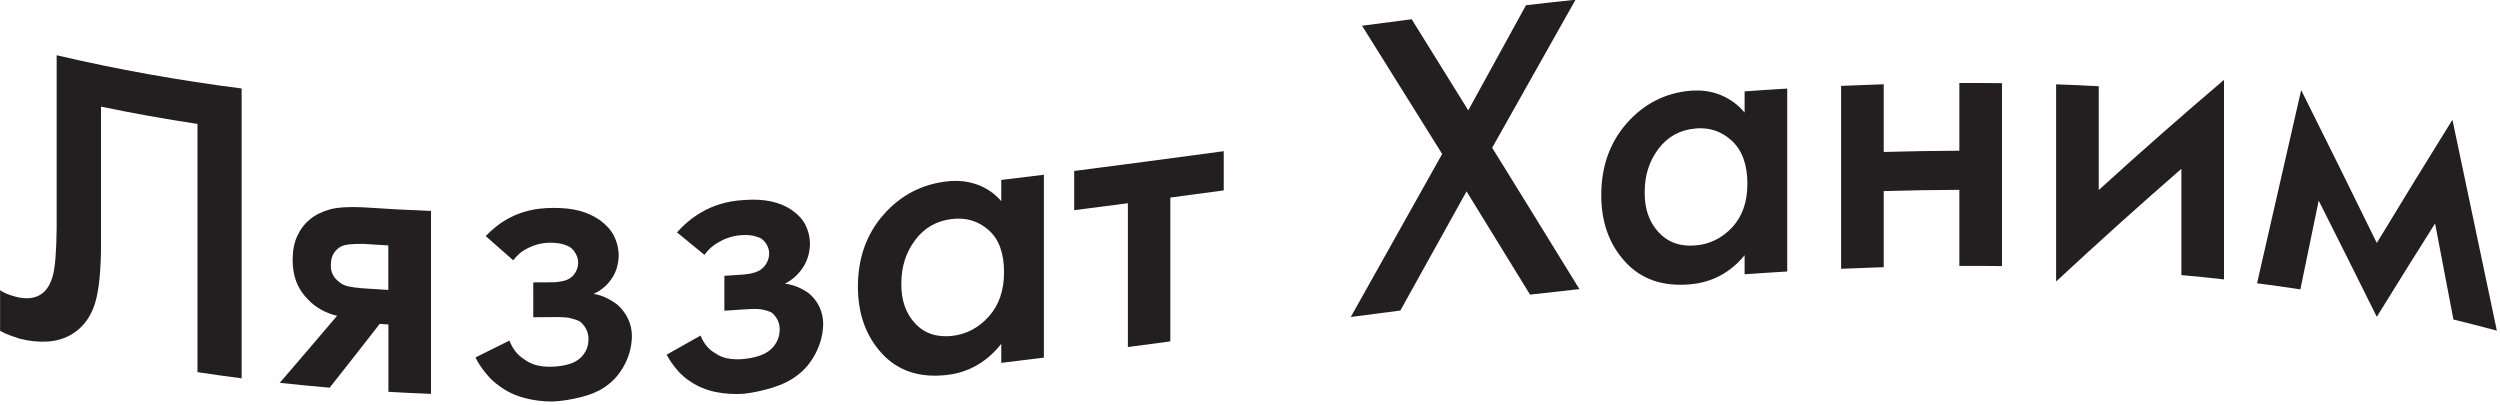 <?xml version="1.0" encoding="UTF-8"?> <svg xmlns="http://www.w3.org/2000/svg" width="278" height="45" viewBox="0 0 278 45" fill="none"> <g clip-path="url(#clip0_20_718)"> <g clip-path="url(#clip1_20_718)"> <path d="M6.29 6.14C13.15 7.75 20.01 8.96 26.87 9.84V42.07C25.23 41.86 23.59 41.63 21.96 41.38V13.78C18.38 13.24 14.81 12.6 11.23 11.86V27.91C11.18 30.78 10.92 32.87 10.41 34.18C9.91 35.49 9.11 36.48 8.03 37.14C7.23 37.63 6.32 37.91 5.31 37.98C4.3 38.04 3.25 37.94 2.18 37.66C1.79 37.53 1.42 37.4 1.07 37.28C0.72 37.15 0.36 36.99 0.01 36.79V32.26C0.3 32.47 0.59 32.62 0.9 32.73C1.21 32.84 1.5 32.93 1.79 33.01C2.38 33.16 2.92 33.2 3.42 33.14C3.92 33.07 4.34 32.9 4.69 32.63C5.22 32.24 5.61 31.59 5.87 30.67C6.13 29.75 6.27 27.99 6.3 25.37V6.14H6.29Z" fill="#231F20"></path> <path d="M31.1 42.58C33.22 40.12 35.35 37.63 37.48 35.12C36.84 34.97 36.23 34.73 35.67 34.41C35.1 34.09 34.63 33.71 34.24 33.29C33.67 32.72 33.24 32.08 32.96 31.35C32.68 30.63 32.54 29.82 32.54 28.91C32.54 27.91 32.7 27.04 33.03 26.3C33.36 25.56 33.82 24.93 34.43 24.42C35.07 23.89 35.83 23.52 36.7 23.28C37.57 23.05 38.78 22.98 40.33 23.05C42.86 23.22 45.39 23.36 47.93 23.46C47.93 30.24 47.93 37.02 47.93 43.8C46.35 43.74 44.77 43.66 43.19 43.57V36.08C42.87 36.06 42.55 36.04 42.22 36.02C40.37 38.4 38.51 40.77 36.66 43.11C34.81 42.95 32.95 42.77 31.1 42.57V42.58ZM43.18 32.23V27.29C42.26 27.24 41.35 27.18 40.43 27.12C39.74 27.12 39.22 27.13 38.85 27.17C38.49 27.21 38.19 27.28 37.96 27.39C37.6 27.58 37.32 27.84 37.11 28.18C36.9 28.52 36.8 28.9 36.8 29.31C36.76 29.77 36.82 30.17 37 30.52C37.18 30.87 37.43 31.16 37.76 31.39C37.99 31.59 38.3 31.74 38.7 31.84C39.1 31.93 39.65 32.01 40.35 32.06C41.29 32.12 42.22 32.18 43.16 32.24L43.18 32.23Z" fill="#231F20"></path> <path d="M57.06 28.94C56.04 28.05 55.03 27.15 54.01 26.25C54.37 25.87 54.77 25.51 55.2 25.17C55.63 24.83 56.11 24.52 56.63 24.24C57.3 23.89 58.02 23.61 58.8 23.42C59.57 23.23 60.46 23.13 61.46 23.12C62.62 23.11 63.62 23.22 64.45 23.44C65.28 23.67 66.04 24.01 66.71 24.48C67.42 25.01 67.94 25.58 68.27 26.22C68.59 26.85 68.77 27.54 68.8 28.29C68.8 29.32 68.54 30.22 68.03 30.97C67.52 31.73 66.84 32.3 66.01 32.68C66.48 32.75 66.95 32.9 67.41 33.12C67.87 33.34 68.29 33.6 68.68 33.9C69.19 34.37 69.59 34.9 69.86 35.49C70.13 36.08 70.27 36.73 70.27 37.43C70.24 38.53 69.97 39.58 69.45 40.56C68.93 41.54 68.26 42.33 67.41 42.93C66.67 43.47 65.74 43.87 64.65 44.15C63.55 44.43 62.48 44.6 61.42 44.65C60.35 44.65 59.29 44.52 58.27 44.24C57.24 43.96 56.34 43.53 55.57 42.95C55.03 42.59 54.52 42.12 54.05 41.54C53.58 40.97 53.18 40.37 52.87 39.75C54.13 39.13 55.39 38.5 56.65 37.87C56.81 38.3 57.02 38.69 57.29 39.04C57.56 39.39 57.88 39.68 58.23 39.91C58.64 40.23 59.1 40.45 59.58 40.59C60.07 40.72 60.6 40.79 61.17 40.78C61.78 40.78 62.36 40.71 62.9 40.59C63.44 40.47 63.88 40.29 64.22 40.05C64.58 39.82 64.87 39.49 65.1 39.09C65.33 38.69 65.44 38.22 65.44 37.71C65.44 37.29 65.35 36.92 65.17 36.58C64.99 36.24 64.76 35.96 64.47 35.74C64.17 35.59 63.83 35.47 63.44 35.38C63.05 35.29 62.49 35.25 61.75 35.26C60.93 35.26 60.12 35.27 59.3 35.28V31.4C60.01 31.4 60.72 31.4 61.43 31.39C61.82 31.39 62.2 31.34 62.57 31.26C62.94 31.18 63.23 31.05 63.45 30.89C63.68 30.73 63.88 30.5 64.04 30.2C64.2 29.9 64.29 29.58 64.29 29.22C64.29 28.88 64.21 28.55 64.04 28.25C63.88 27.94 63.67 27.69 63.41 27.5C63.15 27.34 62.84 27.22 62.49 27.13C62.13 27.04 61.72 26.99 61.24 26.99C60.72 26.99 60.25 27.05 59.81 27.17C59.37 27.29 58.98 27.44 58.62 27.64C58.29 27.8 58 27.99 57.74 28.22C57.48 28.45 57.26 28.69 57.07 28.95L57.06 28.94Z" fill="#231F20"></path> <path d="M78.33 28.34C77.31 27.51 76.3 26.68 75.28 25.84C75.64 25.44 76.03 25.05 76.47 24.68C76.91 24.31 77.38 23.97 77.9 23.66C78.57 23.26 79.29 22.94 80.07 22.7C80.84 22.46 81.73 22.3 82.73 22.24C83.89 22.16 84.89 22.21 85.72 22.39C86.56 22.57 87.31 22.87 87.98 23.31C88.7 23.8 89.22 24.35 89.54 24.96C89.86 25.58 90.04 26.26 90.07 27C90.07 28.03 89.81 28.94 89.3 29.73C88.78 30.52 88.11 31.12 87.28 31.55C87.75 31.6 88.22 31.72 88.68 31.91C89.14 32.1 89.56 32.34 89.95 32.62C90.47 33.06 90.86 33.57 91.13 34.15C91.4 34.73 91.54 35.37 91.54 36.07C91.51 37.17 91.24 38.23 90.72 39.24C90.21 40.25 89.53 41.08 88.68 41.72C87.94 42.3 87.02 42.76 85.92 43.1C84.82 43.44 83.75 43.67 82.69 43.79C81.62 43.86 80.56 43.79 79.54 43.58C78.51 43.36 77.61 42.99 76.83 42.46C76.29 42.13 75.78 41.7 75.31 41.15C74.84 40.61 74.45 40.04 74.13 39.44C75.39 38.74 76.65 38.03 77.91 37.31C78.07 37.73 78.28 38.11 78.55 38.44C78.82 38.78 79.14 39.05 79.49 39.25C79.9 39.54 80.35 39.74 80.84 39.84C81.33 39.94 81.86 39.98 82.43 39.94C83.04 39.9 83.62 39.8 84.16 39.65C84.7 39.5 85.14 39.29 85.48 39.04C85.84 38.78 86.13 38.45 86.36 38.03C86.59 37.61 86.7 37.14 86.7 36.63C86.7 36.21 86.61 35.84 86.43 35.51C86.25 35.18 86.02 34.91 85.73 34.71C85.43 34.58 85.09 34.48 84.7 34.41C84.31 34.34 83.75 34.34 83 34.39C82.18 34.45 81.37 34.5 80.55 34.55C80.55 33.26 80.55 31.96 80.55 30.67C81.26 30.62 81.97 30.58 82.67 30.53C83.06 30.5 83.44 30.44 83.81 30.33C84.18 30.23 84.48 30.09 84.69 29.91C84.92 29.73 85.12 29.5 85.28 29.19C85.44 28.88 85.53 28.55 85.53 28.2C85.53 27.86 85.45 27.54 85.28 27.24C85.12 26.94 84.9 26.71 84.65 26.53C84.39 26.39 84.08 26.29 83.73 26.21C83.37 26.14 82.96 26.11 82.48 26.15C81.96 26.18 81.49 26.27 81.05 26.42C80.61 26.56 80.22 26.74 79.86 26.97C79.53 27.15 79.24 27.36 78.98 27.6C78.72 27.84 78.5 28.1 78.31 28.37L78.33 28.34Z" fill="#231F20"></path> <path d="M111.34 22.37V20.01C112.92 19.82 114.5 19.63 116.08 19.43V39.77C114.5 39.97 112.92 40.16 111.34 40.35V38.23C110.56 39.22 109.67 40.02 108.64 40.61C107.61 41.2 106.48 41.57 105.25 41.7C102.23 42.04 99.83 41.23 98.06 39.3C96.29 37.37 95.4 34.89 95.4 31.89C95.4 28.7 96.35 26.03 98.25 23.87C100.15 21.71 102.51 20.48 105.31 20.17C106.55 20.03 107.69 20.16 108.73 20.55C109.77 20.94 110.64 21.55 111.34 22.37ZM105.89 24.35C104.17 24.54 102.8 25.32 101.77 26.69C100.74 28.06 100.23 29.66 100.23 31.51C100.2 33.35 100.71 34.83 101.75 35.95C102.79 37.08 104.18 37.54 105.89 37.35C107.46 37.17 108.81 36.46 109.95 35.2C111.08 33.94 111.65 32.3 111.65 30.27C111.65 28.17 111.09 26.61 109.95 25.6C108.82 24.59 107.47 24.17 105.89 24.35Z" fill="#231F20"></path> <path d="M136.08 21.17C134.1 21.44 132.12 21.7 130.14 21.97C130.14 27.3 130.14 32.63 130.14 37.96C128.57 38.17 126.99 38.38 125.42 38.59C125.42 33.26 125.42 27.93 125.42 22.6C123.43 22.86 121.44 23.12 119.45 23.37C119.45 21.92 119.45 20.47 119.45 19.01C124.99 18.3 130.54 17.56 136.08 16.81V21.17Z" fill="#231F20"></path> <path d="M150.2 35.26C153.59 29.2 156.98 23.15 160.37 17.12C157.4 12.36 154.43 7.6 151.46 2.86C153.3 2.62 155.14 2.38 156.98 2.14C159.08 5.51 161.17 8.89 163.27 12.27C165.41 8.37 167.55 4.47 169.69 0.58C171.53 0.37 173.37 0.16 175.2 -0.03C172.11 5.44 169.02 10.93 165.93 16.43C169.16 21.65 172.4 26.89 175.63 32.15C173.8 32.35 171.97 32.55 170.14 32.76C167.79 28.92 165.43 25.1 163.08 21.28C160.63 25.69 158.17 30.1 155.72 34.53C153.88 34.77 152.04 35.01 150.21 35.25L150.2 35.26Z" fill="#231F20"></path> <path d="M194 12.52V10.16C195.58 10.05 197.16 9.94 198.74 9.85C198.74 16.63 198.74 23.41 198.74 30.19C197.16 30.28 195.58 30.39 194 30.5V28.38C193.23 29.34 192.32 30.09 191.3 30.64C190.27 31.19 189.14 31.52 187.91 31.62C184.89 31.88 182.49 31.05 180.72 29.11C178.95 27.18 178.06 24.71 178.06 21.71C178.06 18.52 179.01 15.84 180.91 13.69C182.81 11.54 185.17 10.33 187.97 10.09C189.21 9.99 190.35 10.15 191.39 10.59C192.43 11.03 193.3 11.67 194 12.52ZM188.55 14.29C186.84 14.43 185.46 15.18 184.43 16.54C183.4 17.89 182.89 19.49 182.89 21.34C182.86 23.18 183.37 24.66 184.41 25.8C185.45 26.94 186.83 27.44 188.55 27.29C190.12 27.16 191.47 26.49 192.61 25.29C193.74 24.08 194.31 22.47 194.31 20.43C194.31 18.33 193.74 16.74 192.61 15.68C191.48 14.62 190.13 14.15 188.55 14.28V14.29Z" fill="#231F20"></path> <path d="M204.73 29.89V9.549C206.31 9.479 207.89 9.419 209.47 9.369V16.899C212.27 16.82 215.08 16.77 217.88 16.759V9.229C219.46 9.229 221.04 9.229 222.62 9.249C222.62 16.029 222.62 22.809 222.62 29.59C221.04 29.57 219.46 29.559 217.88 29.57V21.11C215.08 21.119 212.27 21.169 209.47 21.25V29.709C207.89 29.759 206.31 29.82 204.73 29.89Z" fill="#231F20"></path> <path d="M228.64 9.38C230.22 9.43 231.8 9.5 233.38 9.59C233.38 13.44 233.38 17.29 233.38 21.13C238.02 16.91 242.67 12.82 247.31 8.88V31.07C245.73 30.89 244.15 30.73 242.57 30.59C242.57 26.65 242.57 22.71 242.57 18.77C237.93 22.81 233.28 26.99 228.64 31.3C228.64 24 228.64 16.69 228.64 9.39V9.38Z" fill="#231F20"></path> <path d="M250.98 31.52C252.62 24.34 254.26 17.169 255.89 10.02C258.69 15.63 261.5 21.29 264.3 27.02C267.1 22.39 269.91 17.82 272.71 13.319C274.36 21.11 276 28.93 277.65 36.77C276.04 36.34 274.43 35.919 272.82 35.529C272.14 31.97 271.46 28.41 270.78 24.849C268.62 28.27 266.46 31.73 264.3 35.23C262.15 30.89 259.99 26.579 257.84 22.309C257.16 25.599 256.48 28.89 255.8 32.179C254.19 31.93 252.58 31.709 250.97 31.5L250.98 31.52Z" fill="#231F20"></path> </g> </g> <defs> <clipPath id="clip0_20_718"> <rect width="278" height="45" fill="white"></rect> </clipPath> <clipPath id="clip1_20_718"> <rect width="278" height="45" fill="white"></rect> </clipPath> </defs> </svg> 